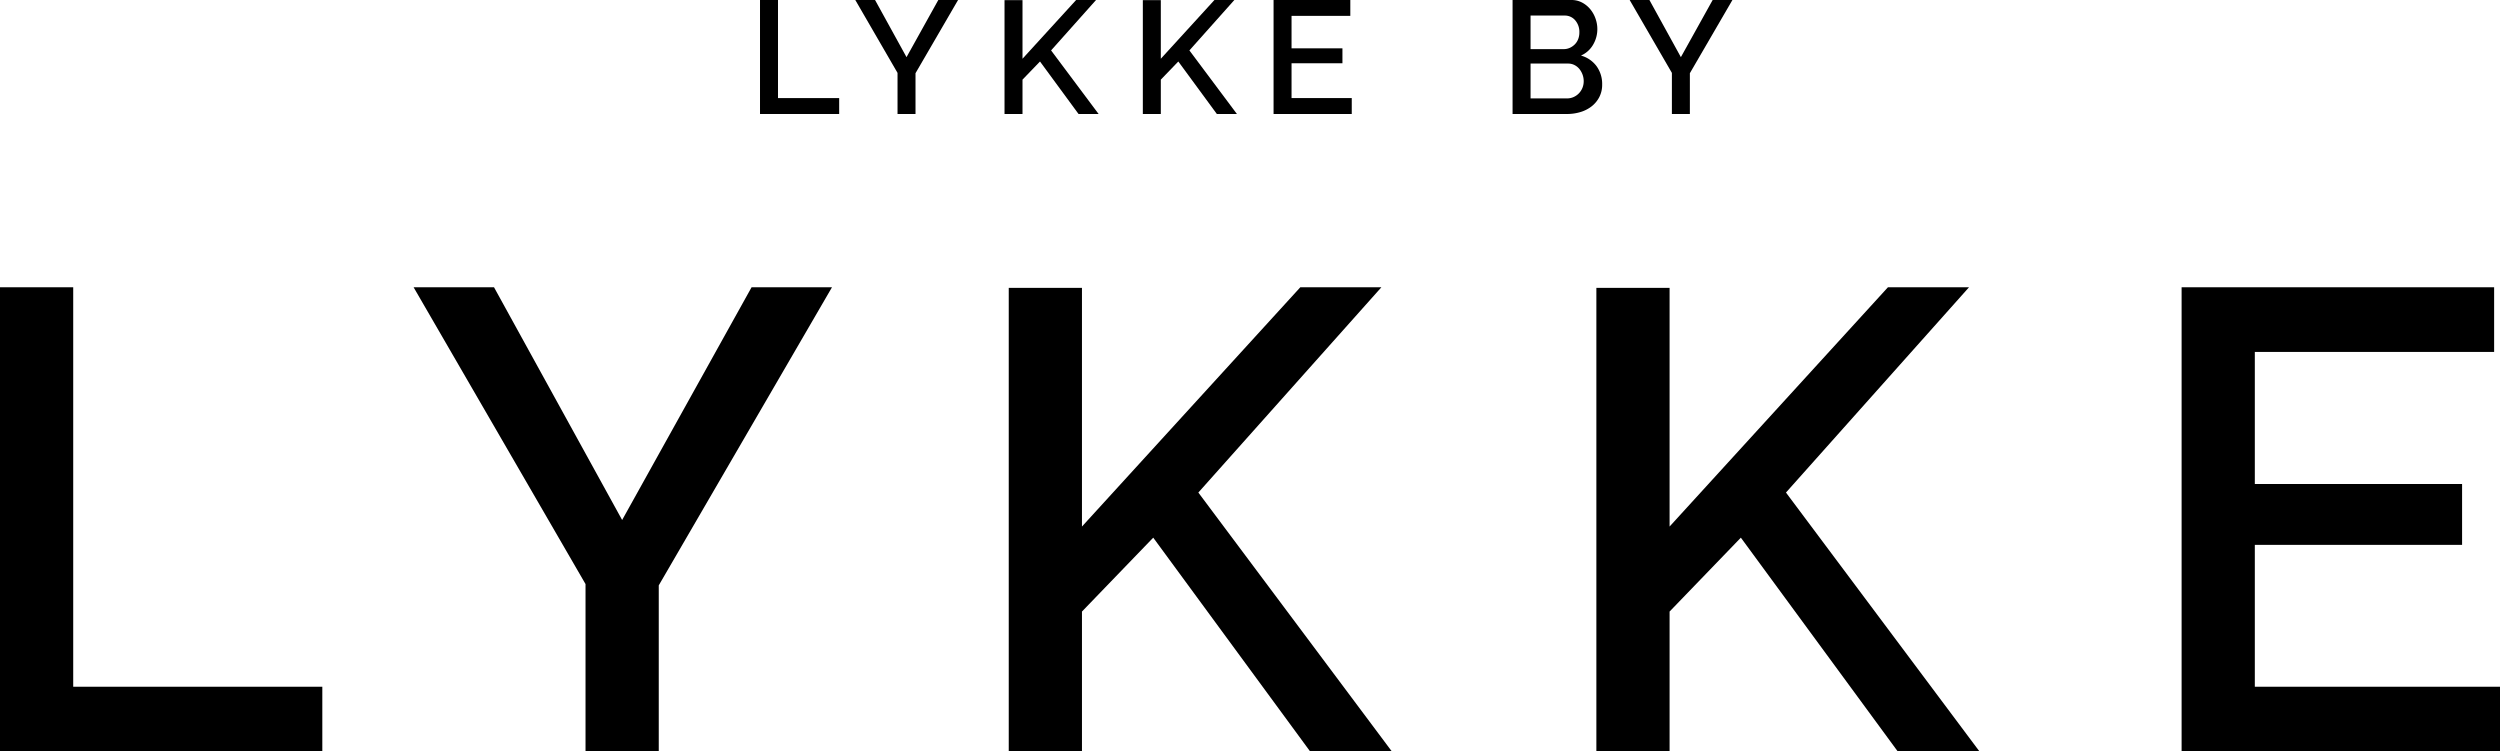 <svg id="Lag_1" data-name="Lag 1" xmlns="http://www.w3.org/2000/svg" viewBox="0 0 330.36 99.299"><path d="M233.418,358.826V343.763h2.376v12.962h8.085v2.101Z" transform="translate(-132.987 -343.763)"/><path d="M248.62,343.763l4.158,7.552,4.2-7.552h2.611l-5.623,9.674v5.389h-2.376v-5.43l-5.58-9.632Z" transform="translate(-132.987 -343.763)"/><path d="M265.729,358.826v-15.042h2.376v7.743l7.086-7.763h2.631l-5.94,6.661,6.28,8.402h-2.652l-5.093-6.937-2.312,2.397v4.54Z" transform="translate(-132.987 -343.763)"/><path d="M284.006,358.826v-15.042h2.376v7.743l7.086-7.763h2.631l-5.94,6.661,6.28,8.402h-2.652l-5.093-6.937-2.312,2.397v4.54Z" transform="translate(-132.987 -343.763)"/><path d="M311.613,356.725v2.101H301.281V343.763h10.142v2.099h-7.766V350.149h6.725v1.972h-6.725v4.604Z" transform="translate(-132.987 -343.763)"/><path d="M344.703,354.943a3.531,3.531,0,0,1-.371,1.635,3.723,3.723,0,0,1-.997,1.218,4.471,4.471,0,0,1-1.475.765,6.03,6.03,0,0,1-1.803.265H332.864V343.763h7.765a2.975,2.975,0,0,1,1.421.338,3.559,3.559,0,0,1,1.082.881,4.007,4.007,0,0,1,.69,1.231,4.123,4.123,0,0,1,.244,1.39,4.054,4.054,0,0,1-.561,2.068,3.43,3.43,0,0,1-1.604,1.434,3.834,3.834,0,0,1,2.049,1.388A3.987,3.987,0,0,1,344.703,354.943Zm-9.462-9.123v4.434h4.372a1.933,1.933,0,0,0,.816-.17,2.224,2.224,0,0,0,.657-.456,1.992,1.992,0,0,0,.445-.69,2.409,2.409,0,0,0,.16-.891,2.336,2.336,0,0,0-.551-1.602,1.79,1.79,0,0,0-1.401-.626Zm7.024,8.677a2.579,2.579,0,0,0-.584-1.633,1.994,1.994,0,0,0-.646-.51,1.812,1.812,0,0,0-.829-.191h-4.964v4.604h4.817a2.095,2.095,0,0,0,.868-.18,2.208,2.208,0,0,0,.7-.489,2.268,2.268,0,0,0,.468-.721A2.322,2.322,0,0,0,342.264,354.498Z" transform="translate(-132.987 -343.763)"/><path d="M350.947,343.763l4.158,7.552,4.2-7.552h2.611l-5.623,9.674v5.389h-2.376v-5.43l-5.58-9.632Z" transform="translate(-132.987 -343.763)"/><path d="M132.987,443.063V381.72h9.675v52.789h32.918v8.553Z" transform="translate(-132.987 -343.763)"/><path d="M198.266,381.72,215.199,412.478l17.106-30.758h10.627l-22.894,39.397v21.945h-9.677v-22.118l-22.721-39.224Z" transform="translate(-132.987 -343.763)"/><path d="M266.287,443.063V381.807h9.675v31.536l28.857-31.622h10.713L291.341,408.85l25.573,34.213H306.114l-20.734-28.252-9.418,9.764v18.488Z" transform="translate(-132.987 -343.763)"/><path d="M343.938,443.063V381.807h9.675v31.536l28.857-31.622h10.713L368.992,408.85l25.573,34.213H383.765l-20.734-28.252-9.418,9.764v18.488Z" transform="translate(-132.987 -343.763)"/><path d="M463.347,434.509v8.553H421.273V381.72h41.298v8.553H430.948v17.452h27.389v8.036H430.948v18.747Z" transform="translate(-132.987 -343.763)"/></svg>